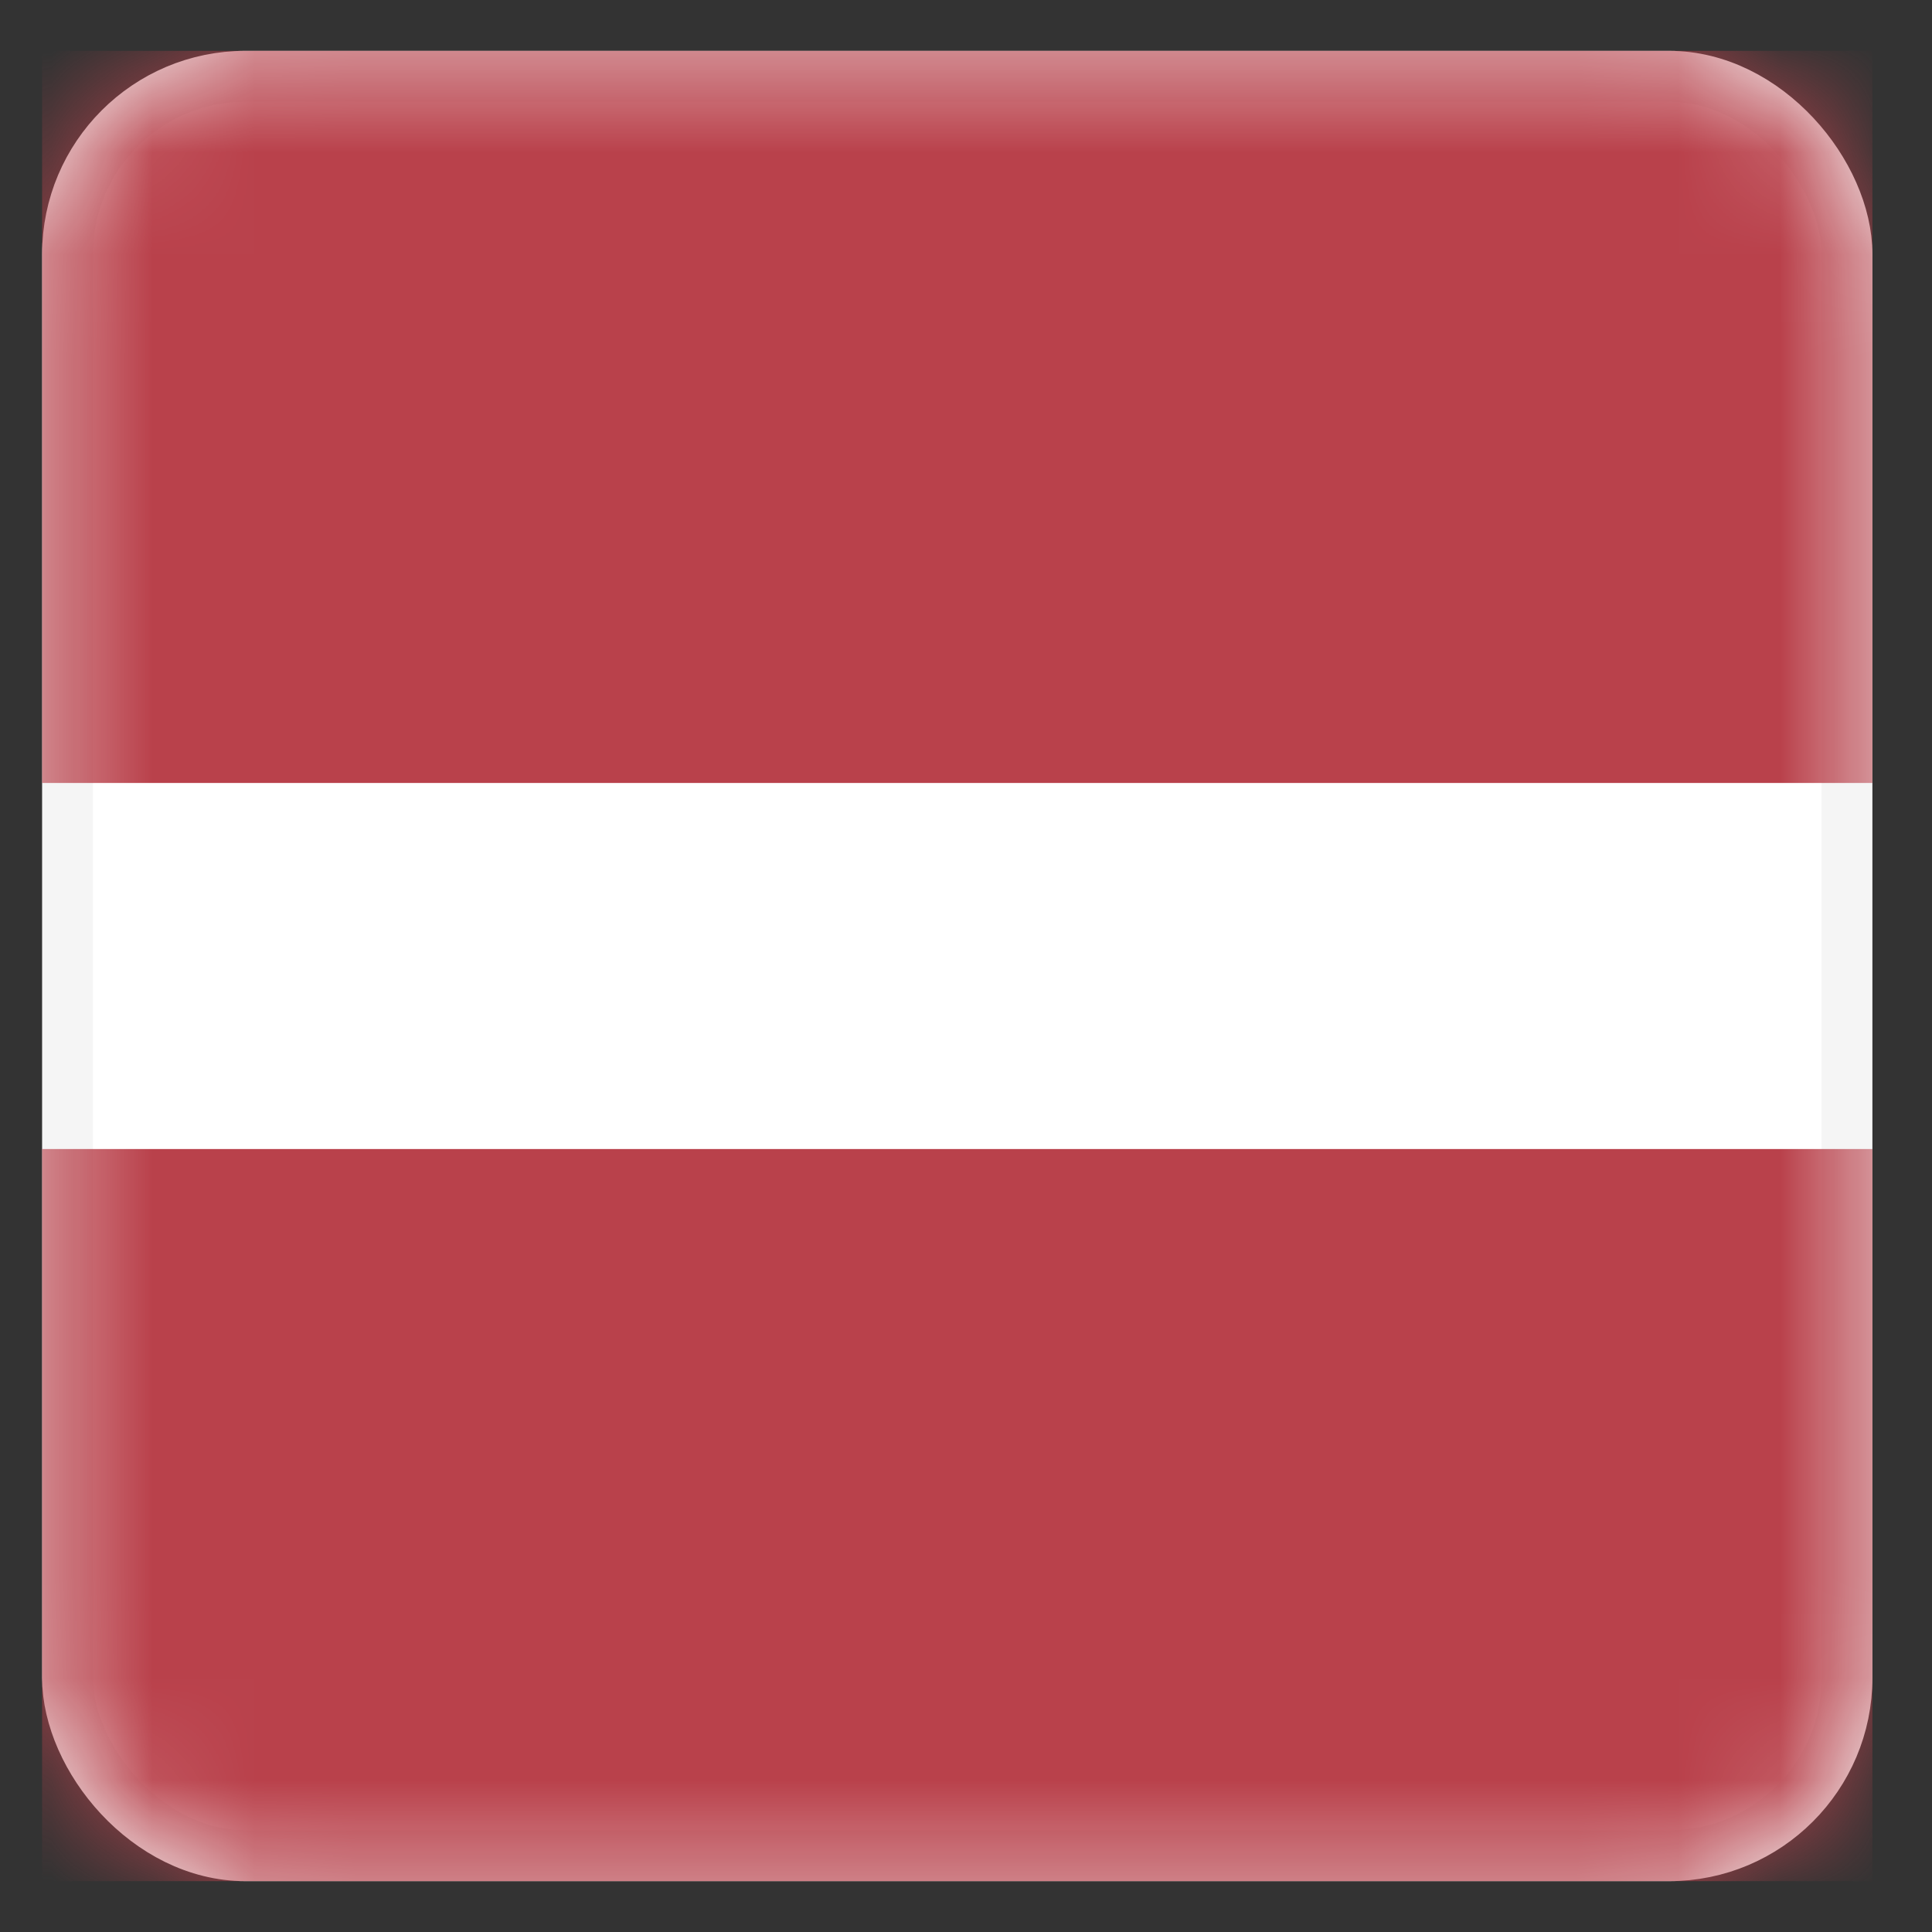 <svg width="19" height="19" viewBox="0 0 19 19" fill="none" xmlns="http://www.w3.org/2000/svg">
<rect x="0" y="0" width="19" height="19" fill="#333333" stroke="none"/>
<rect x="0.664" y="0.75" width="17.5" height="17.5" rx="1.75" fill="white" stroke="#F5F5F5" stroke-width="0.5"/>
<mask id="mask0_7936_69381" style="mask-type:alpha" maskUnits="userSpaceOnUse" x="0" y="0" width="19" height="19">
<rect x="0.664" y="0.75" width="17.5" height="17.5" rx="1.75" fill="white" stroke="white" stroke-width="0.5"/>
</mask>
<g mask="url(#mask0_7936_69381)">
<path fill-rule="evenodd" clip-rule="evenodd" d="M0.414 7.7H18.414V0.5H0.414V7.7Z" fill="#B9414B"/>
<path fill-rule="evenodd" clip-rule="evenodd" d="M0.414 18.5H18.414V11.3H0.414V18.5Z" fill="#B9414B"/>
</g>
</svg>

